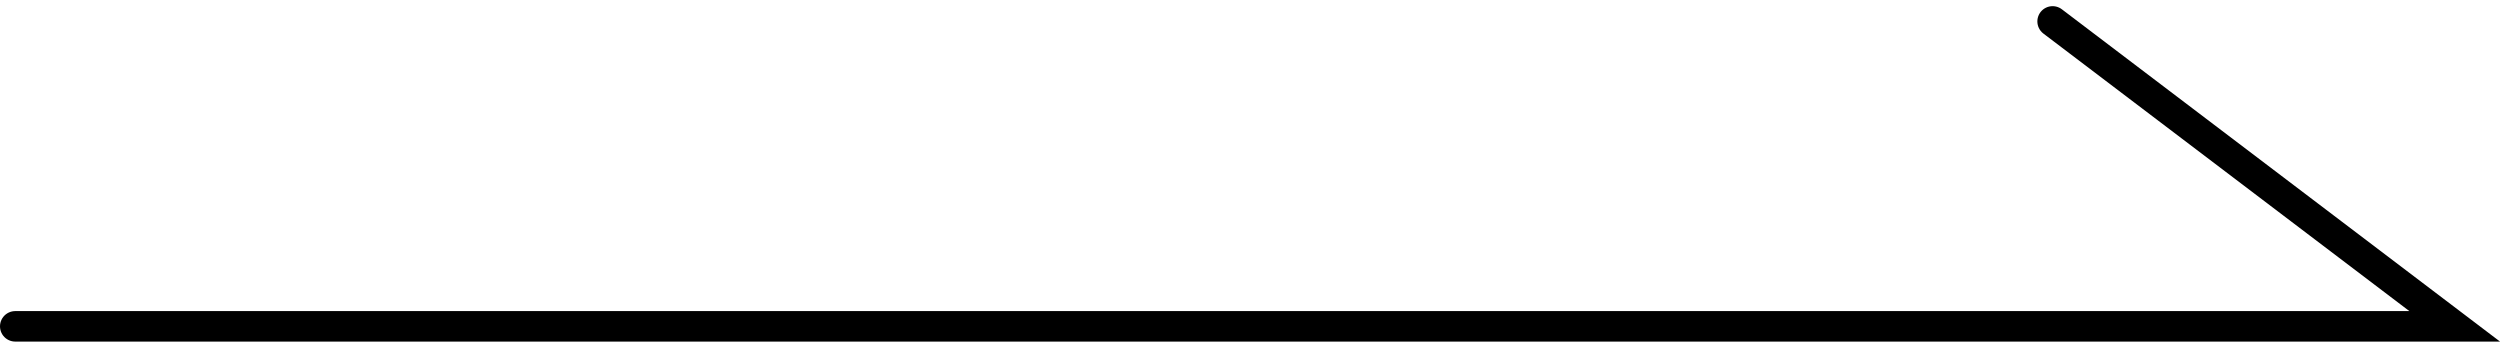 <svg xmlns="http://www.w3.org/2000/svg" xmlns:xlink="http://www.w3.org/1999/xlink" width="40.993" height="5.601" viewBox="0 0 40.993 5.601">
  <defs>
    <clipPath id="clip-path">
      <rect width="40.993" height="5.601" fill="none"/>
    </clipPath>
  </defs>
  <g id="リピートグリッド_68" data-name="リピートグリッド 68" clip-path="url(#clip-path)">
    <g transform="translate(-1129.354 -8590.149)">
      <path id="パス_4943" data-name="パス 4943" d="M-2961,1154.469h40l-6.593-5" transform="translate(4090.604 7441.031)" fill="none" stroke="#000" stroke-linecap="round" stroke-width="0.5"/>
    </g>
  </g>
</svg>
